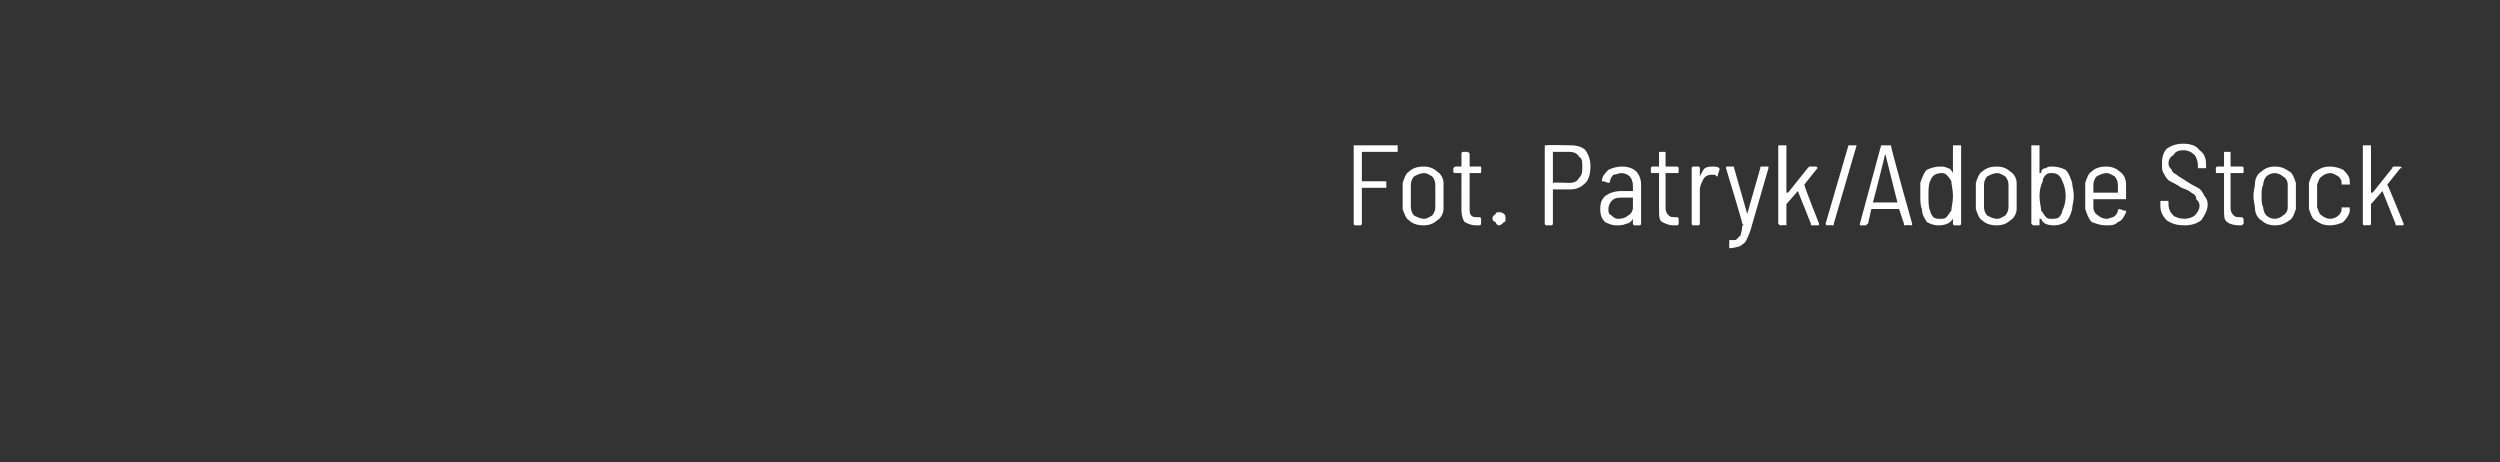 <?xml version="1.0" standalone="no"?><!DOCTYPE svg PUBLIC "-//W3C//DTD SVG 1.1//EN" "http://www.w3.org/Graphics/SVG/1.1/DTD/svg11.dtd"><svg xmlns="http://www.w3.org/2000/svg" version="1.1" width="153.1px" height="28.3px" viewBox="0 -1 153.1 28.3" style="top:-1px"><rect x="0" y="-1" width="153.1" height="28.3" fill="#333333" stroke="none"/><desc>Fot. Patryk/Adobe Stock</desc><defs/><g class="svg-tables"><g class="svg-table-background"/></g><g id="Polygon57109"><path d="m85.6 8.2c0 .1 0 .1-.1.1h-2.1v1.8h1.4c.1 0 .1 0 .1.1v.3h-1.5v2.2s0 .1-.1.1h-.3c-.1 0-.1-.1-.1-.1V7.9h2.7c-.02.04 0 .3 0 .3c0 0-.02.03 0 0zm1.6 4.6c-.4 0-.7-.1-.9-.3c-.2-.1-.3-.4-.4-.7v-1.6c.1-.3.2-.6.4-.7c.2-.2.5-.3.9-.3c.3 0 .6.1.8.3c.2.1.4.4.4.7v1.6c0 .3-.2.6-.4.7c-.2.2-.5.3-.8.3zm0-.4c.2 0 .3-.1.5-.2c.1-.1.2-.3.2-.5v-1.4c0-.2-.1-.4-.2-.5c-.2-.1-.3-.2-.5-.2c-.2 0-.4.1-.6.2c-.1.1-.2.3-.2.5v1.4c0 .2.1.4.2.5c.2.1.4.2.6.2zm3.5-2.9v.1h-.7v2.1c0 .3 0 .4.1.5c.1.1.2.1.4.1h.1c.1 0 .1.1.1.1v.3s0 .1-.1.1h-.2c-.3 0-.5-.1-.7-.2c-.1-.1-.2-.4-.2-.7V9.6h-.4s-.1 0-.1-.1v-.2l.1-.1h.4v-.8s0-.1.1-.1h.3l.1.1v.8h.7v.1c.03 0 0 .2 0 .2c0 0 .03.05 0 0zm1.1 3.3c-.1 0-.2-.1-.2-.2c-.1 0-.2-.1-.2-.2c0-.2.1-.2.2-.3c0-.1.1-.1.2-.1c.1 0 .2 0 .3.1c.1.1.1.1.1.3c0 .1 0 .2-.1.2c-.1.1-.2.2-.3.2zm4.4-4.9c.4 0 .7.1.9.3c.2.3.3.6.3 1c0 .4-.1.8-.3 1c-.2.2-.5.4-.9.4h-1.1v2.1s0 .1-.1.1h-.3c-.1 0-.1-.1-.1-.1V7.9h.1c-.01-.04 1.5 0 1.5 0c0 0-.02-.04 0 0zm-.1 2.3c.3 0 .5-.1.6-.3c.2-.2.2-.4.2-.7c0-.3 0-.5-.2-.6c-.1-.2-.3-.3-.6-.3h-1v1.9c.04-.04 1 0 1 0c0 0 .02-.04 0 0zm3.2-1c.4 0 .7.1.9.3c.2.2.3.5.3.8v2.4s0 .1-.1.1h-.3c-.1 0-.1-.1-.1-.1v-.3c-.1.2-.3.3-.4.3c-.2.1-.4.1-.6.1c-.3 0-.5-.1-.7-.2c-.2-.2-.3-.4-.3-.8c0-.4.1-.6.3-.8c.3-.2.6-.3 1-.3h.7v-.3c0-.3-.1-.5-.2-.6c-.1-.1-.3-.2-.5-.2c-.2 0-.3.1-.5.1c-.1.1-.2.3-.2.4c0 0 0 .1-.1.1l-.3-.1h-.1c0-.3.2-.5.4-.7c.2-.1.5-.2.8-.2zm-.2 3.2c.3 0 .5-.1.6-.2c.2-.1.3-.3.3-.5v-.6h-.6c-.3 0-.5 0-.7.2c-.1.1-.2.3-.2.5c0 .2 0 .3.2.4c.1.1.2.2.4.2zm3.7-2.9c0 .1 0 .1-.1.1h-.7v2.1c0 .3.1.4.2.5c.1.1.2.1.4.1h.1c.1 0 .1.1.1.1v.3s0 .1-.1.1h-.2c-.3 0-.5-.1-.7-.2c-.2-.1-.2-.4-.2-.7V9.6h-.4c-.1 0-.1 0-.1-.1v-.2s0-.1.1-.1h.4v-.9h.4v.9h.7c.1 0 .1.1.1.1v.2s.01.05 0 0zm2.1-.3c.1 0 .3 0 .4.1v.1l-.1.3c0 .1 0 .1-.1.1c0-.1-.1-.1-.2-.1h-.1c-.2 0-.4.1-.5.3c-.1.2-.2.4-.2.6v2.1s0 .1-.1.1h-.3c-.1 0-.1-.1-.1-.1V9.3s0-.1.1-.1h.3c.1 0 .1.1.1.1v.5c.1-.2.2-.4.3-.5c.2-.1.3-.1.5-.1zm1 5v-.5h.4l.3-.3c0-.1.1-.3.1-.6c.1 0 .1 0 0-.1c.05.05-1-3.4-1-3.4c0 0 0-.02 0 0c0-.1 0-.1.1-.1h.3c.1 0 .1 0 .1.1l.8 2.8l.8-2.8c0-.1 0-.1.1-.1h.4v.1l-1.1 3.8c-.1.3-.2.5-.3.7c-.1.1-.2.2-.4.3c-.1 0-.3.1-.6.1c.05-.03 0 0 0 0c0 0 .01-.03 0 0zm3.1-1.4l-.1-.1V7.9h.5v2.9h.1l1.2-1.5l.1-.1h.4s.1 0 .1.1l-.8 1c-.04.04.9 2.4.9 2.4c0 0 .01.01 0 0c0 .1 0 .1-.1.1h-.3c-.1 0-.1 0-.1-.1l-.8-2l-.7.8v1.3c-.04-.03-.4 0-.4 0c0 0 .01-.03 0 0zm2.9 0s-.1 0-.1-.1l1.4-4.8h.5l-1.4 4.8c0 .1 0 .1-.1.1c.03-.03-.3 0-.3 0c0 0-.02-.03 0 0zm4.7 0v-.1l-.3-.9h-1.7l-.2.9c-.1 0-.1.1-.1.1h-.4v-.1c-.1 0-.1 0 0 0l1.3-4.8h.6c-.04.03 1.3 4.8 1.3 4.8c0 0-.02.01 0 0c0 .1 0 .1-.1.1c.01-.03-.4 0-.4 0c0 0 .04-.03 0 0zm-1.9-1.4h1.5l-.7-2.8v-.1c-.1 0-.1.1-.1.1c.04-.04-.7 2.8-.7 2.8c0 0 0-.02 0 0zm4.9-3.5h.5v4.8s0 .1-.1.1h-.3c-.1 0-.1-.1-.1-.1v-.3c-.2.3-.5.4-.9.4c-.3 0-.5-.1-.7-.2c-.1-.2-.3-.4-.3-.8c-.1-.2-.1-.5-.1-.8v-.8c.1-.3.2-.6.4-.8c.2-.1.5-.2.8-.2c.2 0 .3 0 .5.1c.1 0 .2.1.3.3c-.01-.02 0-1.7 0-1.7c0 0-.01.04 0 0zm-.1 4c0-.2.1-.5.1-.9c0-.4-.1-.7-.1-.9c-.1-.2-.2-.3-.3-.4c-.1-.1-.2-.1-.3-.1c-.4 0-.6.2-.7.5c-.1.2-.1.5-.1.9c0 .4 0 .7.1.9c0 .1.1.3.2.4c.1.1.3.1.4.1c.2 0 .3 0 .4-.1c.1-.1.2-.3.3-.4zm2.8.9c-.4 0-.7-.1-.9-.3c-.2-.1-.3-.4-.4-.7v-1.6c.1-.3.2-.6.4-.7c.2-.2.5-.3.9-.3c.3 0 .6.1.8.3c.2.1.4.4.4.7v1.6c0 .3-.2.6-.4.7c-.2.2-.5.3-.8.3zm0-.4c.2 0 .3-.1.5-.2c.1-.1.2-.3.2-.5v-1.4c0-.2-.1-.4-.2-.5c-.2-.1-.3-.2-.5-.2c-.2 0-.4.1-.6.2c-.1.1-.2.3-.2.5v1.4c0 .2.1.4.2.5c.2.1.4.2.6.2zm4.6-2.2c0 .2.1.5.1.8c0 .3-.1.6-.1.8c-.1.4-.2.6-.4.8c-.2.1-.4.2-.7.2c-.4 0-.7-.1-.8-.4h-.1v.4h-.4l-.1-.1V7.9h.5v1.7h.1c0-.2.1-.3.3-.3c.1-.1.2-.1.4-.1c.3 0 .6.1.8.2c.2.2.3.5.4.8zm-.6 1.7c.1-.2.2-.5.2-.9c0-.4-.1-.7-.2-.9c-.1-.3-.3-.5-.6-.5c-.2 0-.3 0-.4.1c-.1.1-.2.2-.2.4c-.1.2-.2.5-.2.9c0 .4.1.7.1.9c.1.1.2.3.3.4c.1.1.2.1.4.1c.1 0 .3 0 .4-.1c.1-.1.2-.3.2-.4zm2.7.5c.2 0 .3-.1.4-.1c.2-.1.3-.3.3-.4c0-.1.1-.1.1-.1l.3.1h.1v.1c-.1.2-.2.5-.5.6c-.2.2-.4.2-.7.2c-.4 0-.6-.1-.9-.2c-.2-.2-.3-.5-.4-.8v-1.6c.1-.3.2-.6.4-.7c.2-.2.5-.3.9-.3c.3 0 .6.1.8.3c.3.2.4.5.4.8v.9h-2v.5c0 .2.1.4.3.5c.1.1.3.2.5.2zm0-2.8c-.2 0-.4.1-.6.2c-.1.1-.2.3-.2.5v.5h1.5v-.5c0-.2-.1-.4-.2-.5c-.2-.1-.3-.2-.5-.2zm4.8 3.2c-.5 0-.8-.1-1.1-.3c-.3-.3-.4-.6-.4-.9v-.2c0-.1 0-.1.1-.1h.3c.1 0 .1 0 .1.1v.1c0 .3.1.5.3.7c.1.1.4.2.7.2c.2 0 .5-.1.6-.2c.2-.2.3-.4.3-.6c0-.2-.1-.3-.2-.4c0-.2-.1-.3-.3-.4c-.1-.1-.3-.2-.6-.3c-.3-.2-.5-.3-.7-.4c-.2-.1-.3-.3-.4-.5c-.1-.1-.1-.3-.1-.6c0-.4.1-.7.3-.9c.3-.2.6-.3 1-.3c.4 0 .8.1 1 .4c.3.2.4.5.4.9v.2h-.5v-.2c0-.2-.1-.5-.2-.6c-.2-.2-.4-.3-.7-.3c-.3 0-.5.1-.6.3c-.2.1-.3.3-.3.5c0 .2.1.3.2.4c0 .1.1.2.3.3c.1.1.3.2.6.4c.3.2.5.3.7.4c.2.1.3.3.4.5c.1.1.2.3.2.5c0 .4-.2.7-.4 1c-.3.2-.6.3-1 .3zm3.6-3.3c0 .1 0 .1-.1.1h-.7v2.1c0 .3.1.4.2.5c.1.1.2.1.4.1h.1l.1.1v.3l-.1.1h-.2c-.3 0-.6-.1-.7-.2c-.2-.1-.2-.4-.2-.7V9.6h-.4c-.1 0-.1 0-.1-.1v-.2s0-.1.1-.1h.4v-.9h.4v.9h.7c.1 0 .1.1.1.1v.2s0 .05 0 0zm1.9 3.3c-.3 0-.6-.1-.8-.3c-.2-.1-.4-.4-.4-.7c0-.2-.1-.5-.1-.8c0-.3.1-.6.1-.8c0-.3.2-.6.4-.7c.2-.2.5-.3.8-.3c.4 0 .6.1.9.3c.2.1.3.4.4.7v1.6c-.1.3-.2.6-.4.7c-.3.2-.5.3-.9.3zm0-.4c.2 0 .4-.1.5-.2c.2-.1.3-.3.3-.5v-1.4c0-.2-.1-.4-.3-.5c-.1-.1-.3-.2-.5-.2c-.2 0-.4.1-.5.2c-.1.1-.2.3-.2.5c-.1.2-.1.4-.1.7c0 .3 0 .5.1.7c0 .2.1.4.2.5c.1.1.3.2.5.2zm3.4.4c-.4 0-.6-.1-.9-.3c-.2-.1-.3-.4-.4-.7v-1.6c.1-.3.2-.6.4-.7c.3-.2.5-.3.9-.3c.3 0 .6.1.8.2c.2.2.4.4.4.7v.1s.03.06 0 .1h-.5v-.1c0-.2-.1-.3-.2-.4c-.2-.1-.3-.2-.5-.2c-.2 0-.4.1-.5.2c-.2.1-.2.3-.3.5v1.4c.1.2.1.4.3.5c.1.1.3.2.5.2c.2 0 .4-.1.5-.2c.1-.1.2-.2.2-.4v-.1h.5v.2c0 .2-.2.5-.4.7c-.2.1-.5.2-.8.2zm2.1 0c-.1 0-.1-.1-.1-.1V7.9h.5v2.9h.1l1.2-1.5c0-.1.1-.1.1-.1h.4l.1.1h-.1l-.8 1c.04.04 1 2.4 1 2.4c0 0-.01.01 0 0c0 .1 0 .1-.1.1h-.3c-.1 0-.1 0-.1-.1l-.8-2l-.7.8v1.2s0 .1-.1.1c.05-.03-.3 0-.3 0c0 0-.01-.03 0 0z" stroke="none" fill="#fff"/></g></svg>